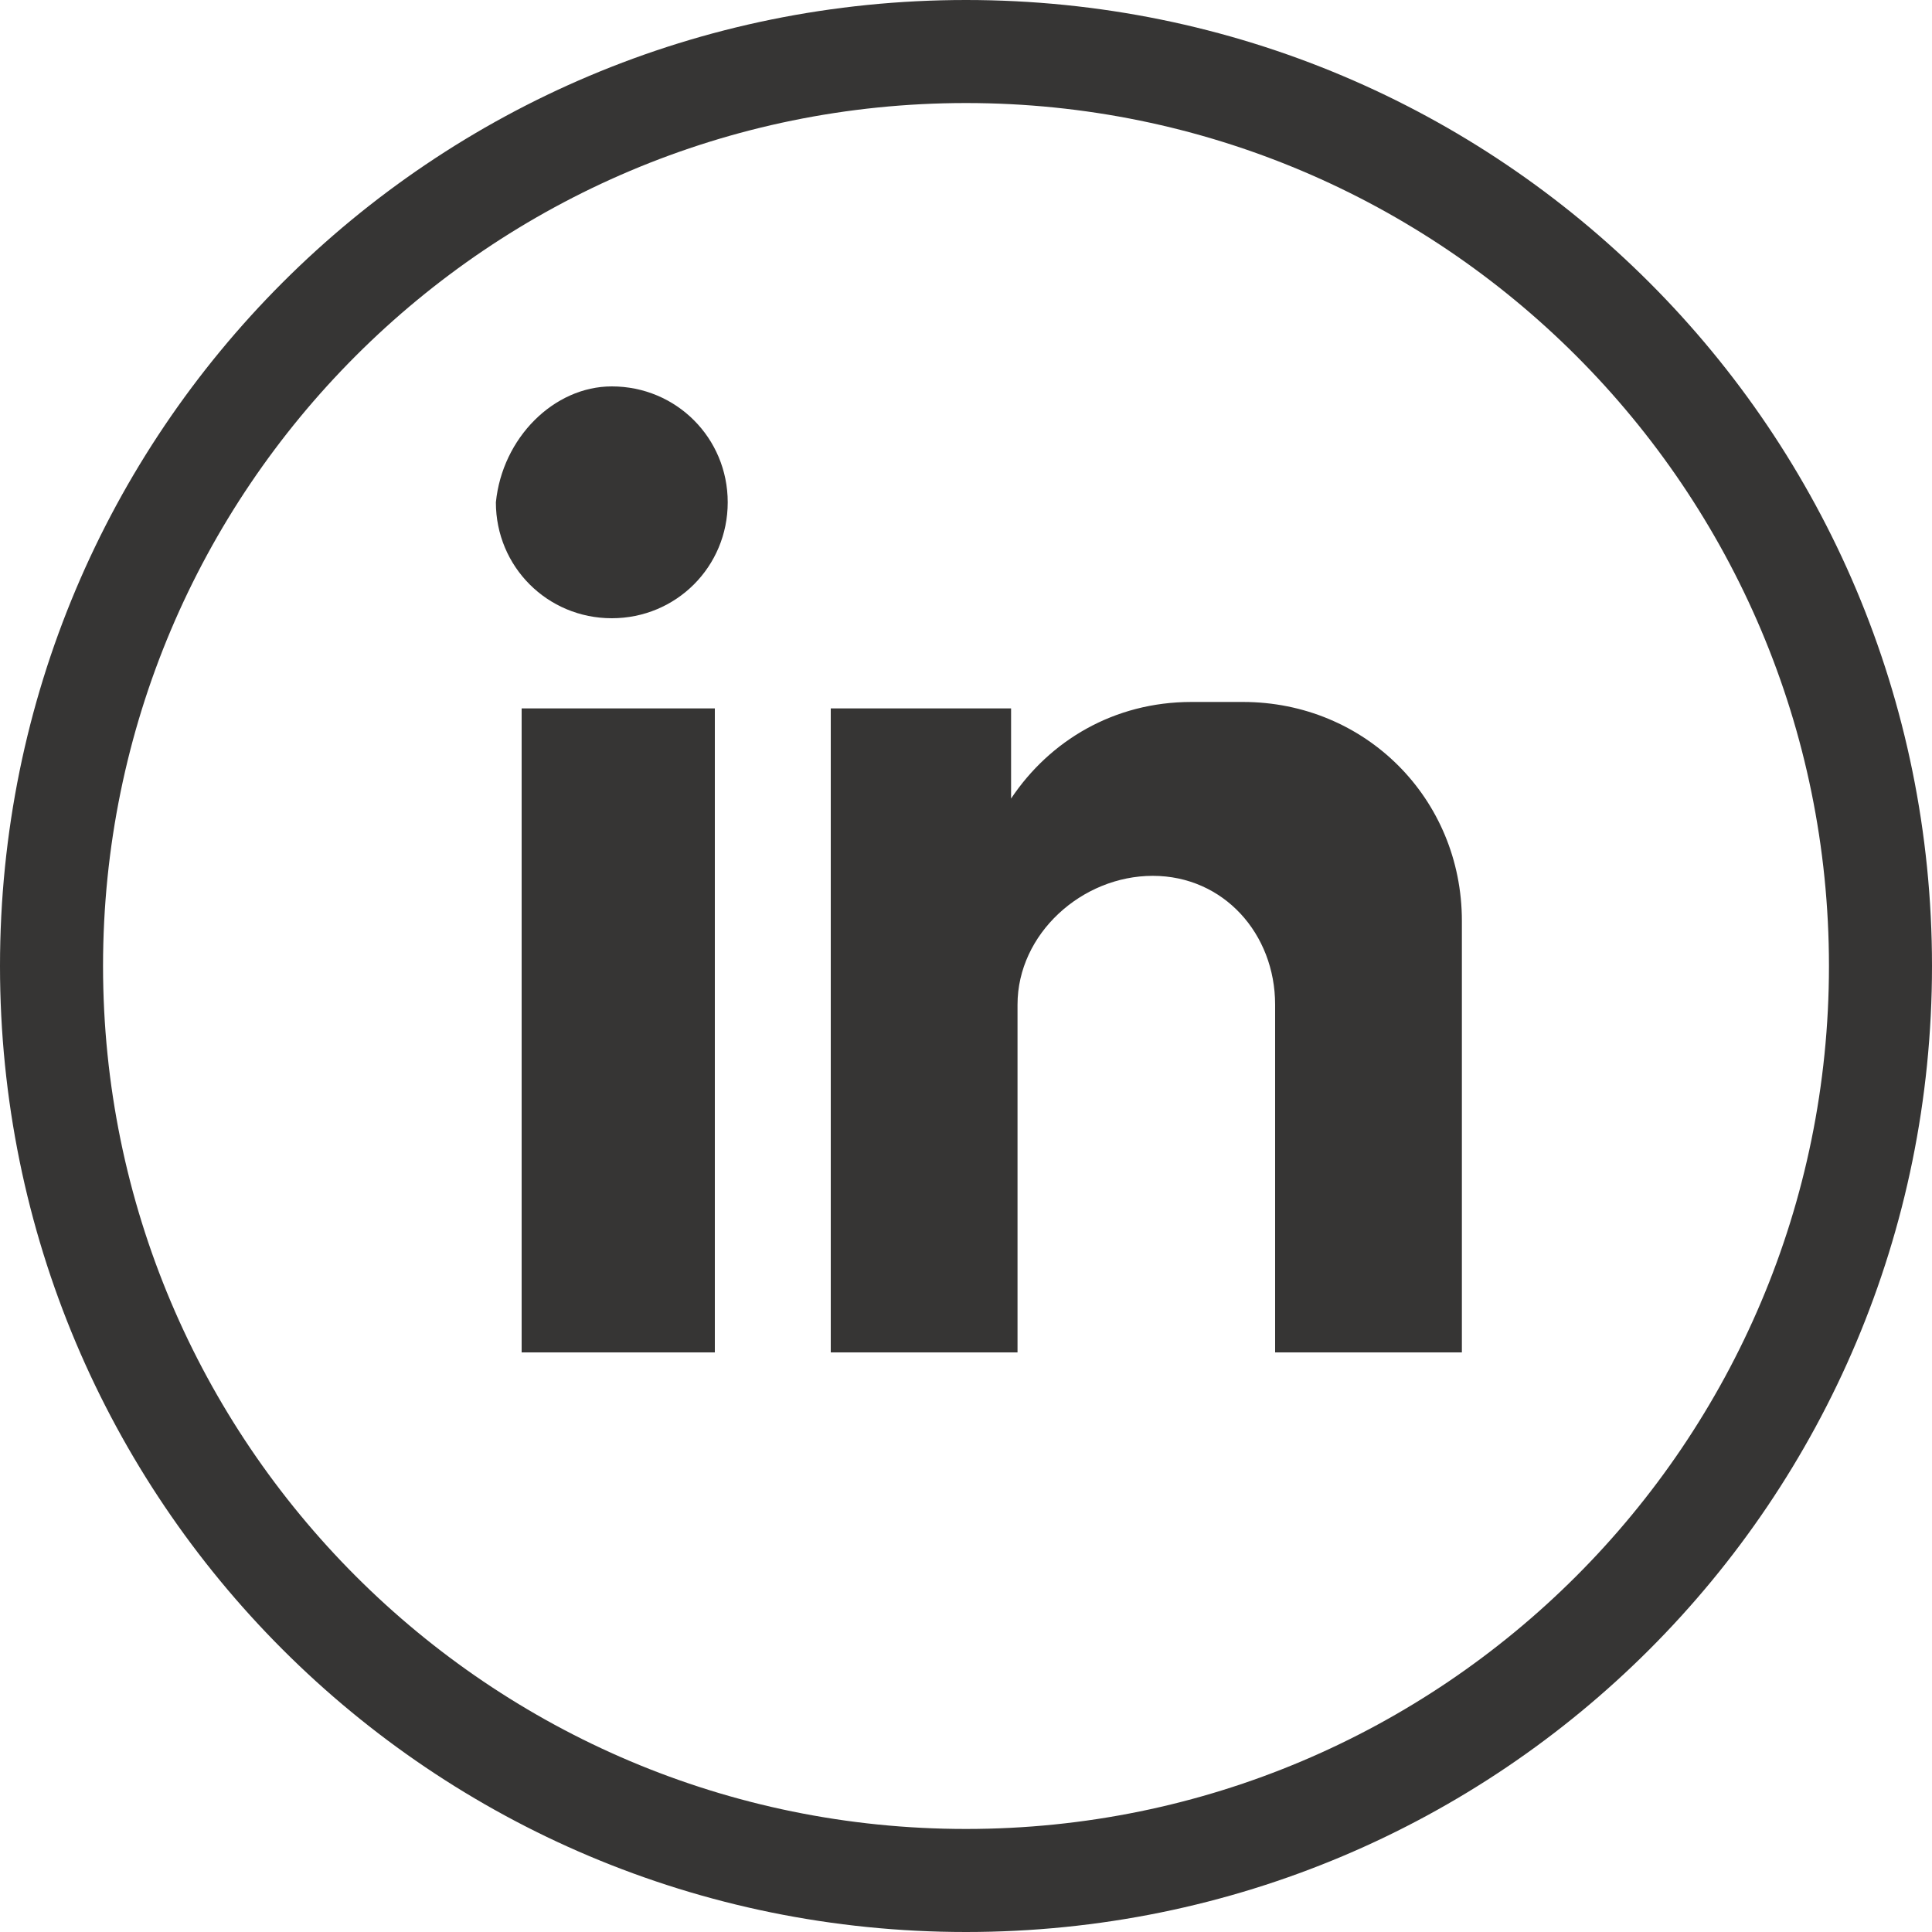 <?xml version="1.0" encoding="UTF-8"?>
<svg xmlns="http://www.w3.org/2000/svg" width="30" height="30" version="1.1" viewBox="0 0 30 30">
  <defs>
    <style>
      .cls-1, .cls-2 {
        fill: #363534;
      }

      .cls-2 {
        fill-rule: evenodd;
      }
    </style>
  </defs>
  <!-- Generator: Adobe Illustrator 28.7.1, SVG Export Plug-In . SVG Version: 1.2.0 Build 142)  -->
  <g>
    <g id="Camada_1">
      <g>
        <path class="cls-1" d="M15,30C6.7,30,0,23.3,0,15S6.7,0,15,0s15,6.7,15,15-6.7,15-15,15ZM15,1.6C7.6,1.6,1.6,7.6,1.6,15s6,13.4,13.4,13.4,13.4-6,13.4-13.4S22.4,1.6,15,1.6Z"/>
        <path class="cls-2" d="M8.1,11h3v10h-3v-10ZM9.5,6c1,0,1.8.8,1.8,1.8s-.8,1.8-1.8,1.8-1.8-.8-1.8-1.8c.1-1,.9-1.8,1.8-1.8h0ZM12.8,11h2.9v1.4c.6-.9,1.6-1.5,2.8-1.5h.8c1.9,0,3.4,1.5,3.4,3.4v6.7h-2.9v-.9h0v-4.5h0c0-1.1-.8-2-1.9-2h0c-1.1,0-2.1.9-2.1,2h0v5.4h-2.9v-10h0Z"/>
      </g>
    </g>
  </g>
</svg>